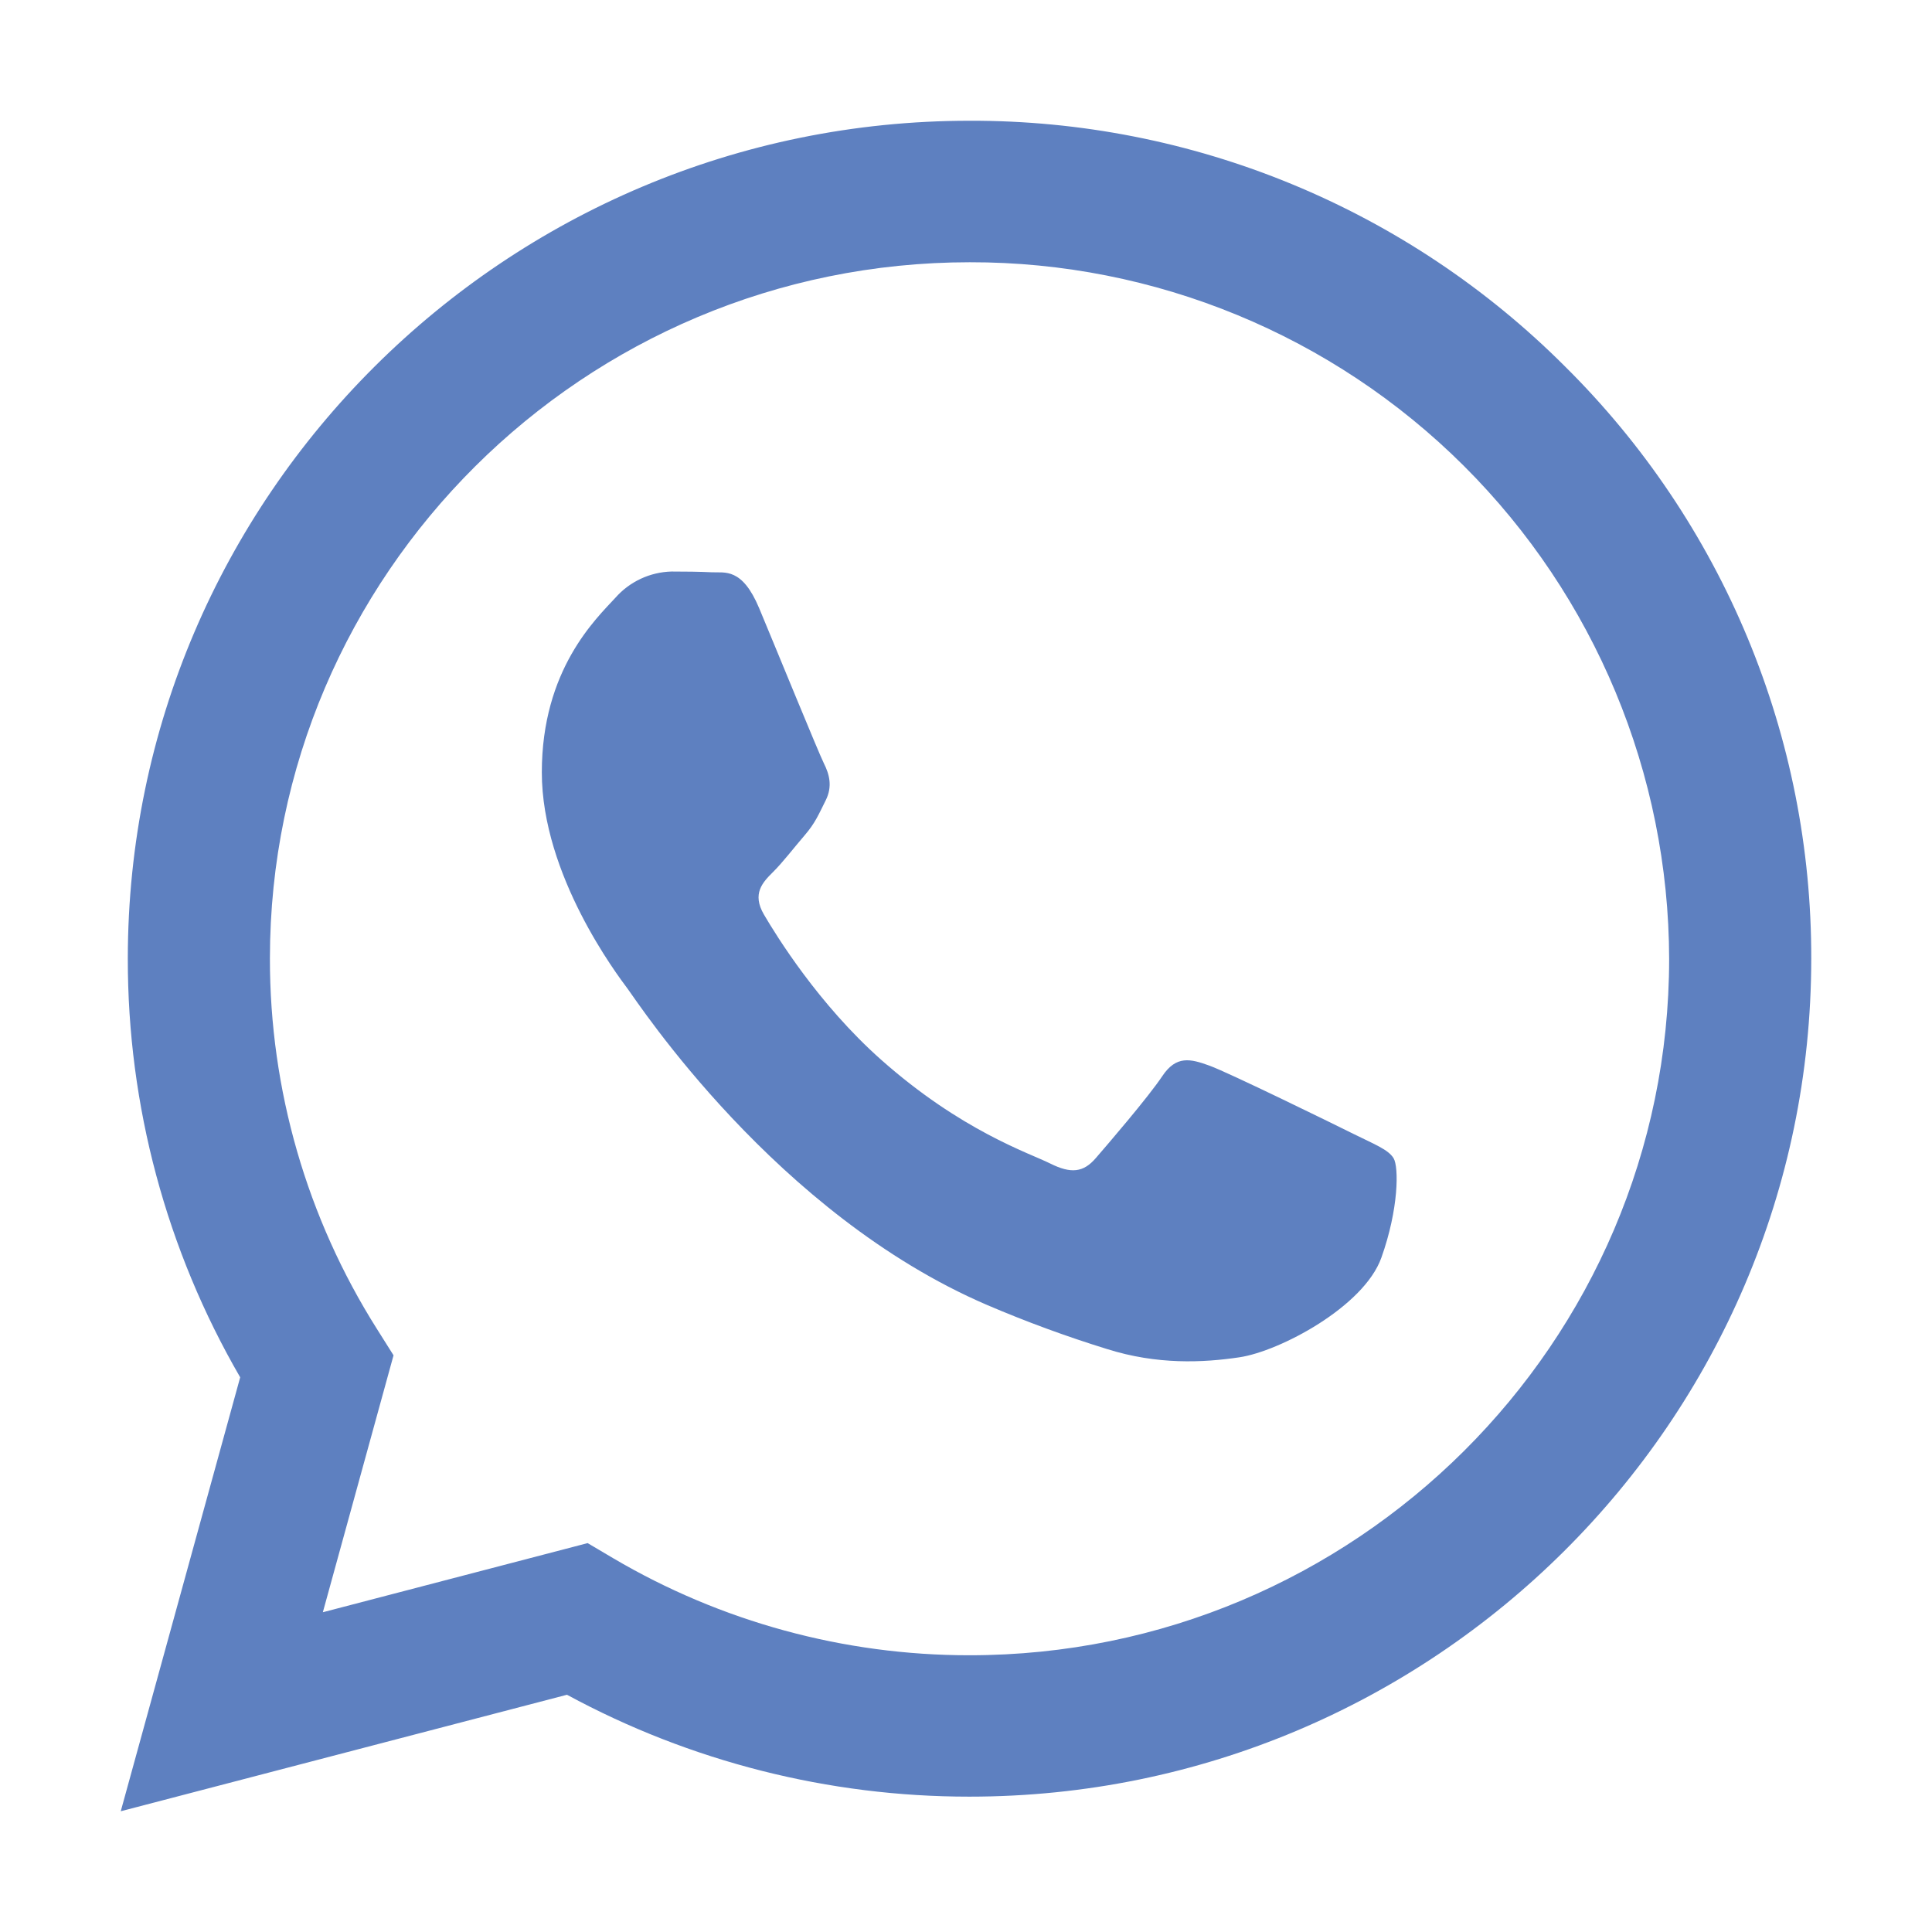 <?xml version="1.0" encoding="UTF-8"?> <svg xmlns="http://www.w3.org/2000/svg" width="150" height="150" viewBox="0 0 150 150" fill="none"> <path fill-rule="evenodd" clip-rule="evenodd" d="M121.503 28.447C115.436 22.377 108.228 17.567 100.294 14.294C92.361 11.021 83.858 9.349 75.275 9.375C39.258 9.375 9.938 38.549 9.923 74.414C9.907 85.834 12.917 97.055 18.648 106.934L9.375 140.625L44.019 131.581C53.608 136.776 64.343 139.495 75.249 139.491H75.275C111.29 139.491 140.607 110.315 140.625 74.452C140.647 65.899 138.967 57.427 135.685 49.529C132.402 41.631 127.581 34.465 121.503 28.447V28.447ZM75.275 128.514H75.252C65.529 128.517 55.984 125.915 47.607 120.979L45.624 119.807L25.066 125.174L30.554 105.226L29.262 103.175C23.825 94.568 20.945 84.594 20.956 74.414C20.956 44.61 45.334 20.361 75.296 20.361C89.669 20.336 103.464 26.02 113.646 36.164C123.828 46.309 129.564 60.082 129.592 74.455C129.58 104.262 105.214 128.514 75.275 128.514V128.514ZM105.067 88.028C103.436 87.214 95.399 83.282 93.911 82.74C92.423 82.198 91.324 81.926 90.237 83.555C89.15 85.184 86.019 88.828 85.066 89.927C84.114 91.025 83.162 91.146 81.53 90.331C79.898 89.517 74.634 87.803 68.397 82.266C63.542 77.956 60.267 72.636 59.315 71.01C58.362 69.384 59.212 68.502 60.029 67.693C60.765 66.964 61.661 65.795 62.478 64.846C63.296 63.897 63.568 63.217 64.11 62.133C64.652 61.049 64.383 60.1 63.976 59.288C63.568 58.477 60.302 50.476 58.942 47.221C57.615 44.051 56.27 44.481 55.269 44.432C54.316 44.385 53.218 44.373 52.137 44.373C51.31 44.395 50.497 44.586 49.748 44.936C48.999 45.286 48.33 45.786 47.783 46.406C46.286 48.035 42.067 51.973 42.067 59.965C42.067 67.957 47.927 75.692 48.735 76.775C49.544 77.859 60.249 94.275 76.629 101.315C79.671 102.617 82.778 103.759 85.939 104.736C89.851 105.973 93.41 105.8 96.223 105.381C99.36 104.915 105.891 101.449 107.247 97.652C108.604 93.856 108.606 90.604 108.199 89.927C107.792 89.25 106.702 88.84 105.067 88.028V88.028Z" fill="#5E80C0"></path> </svg> 